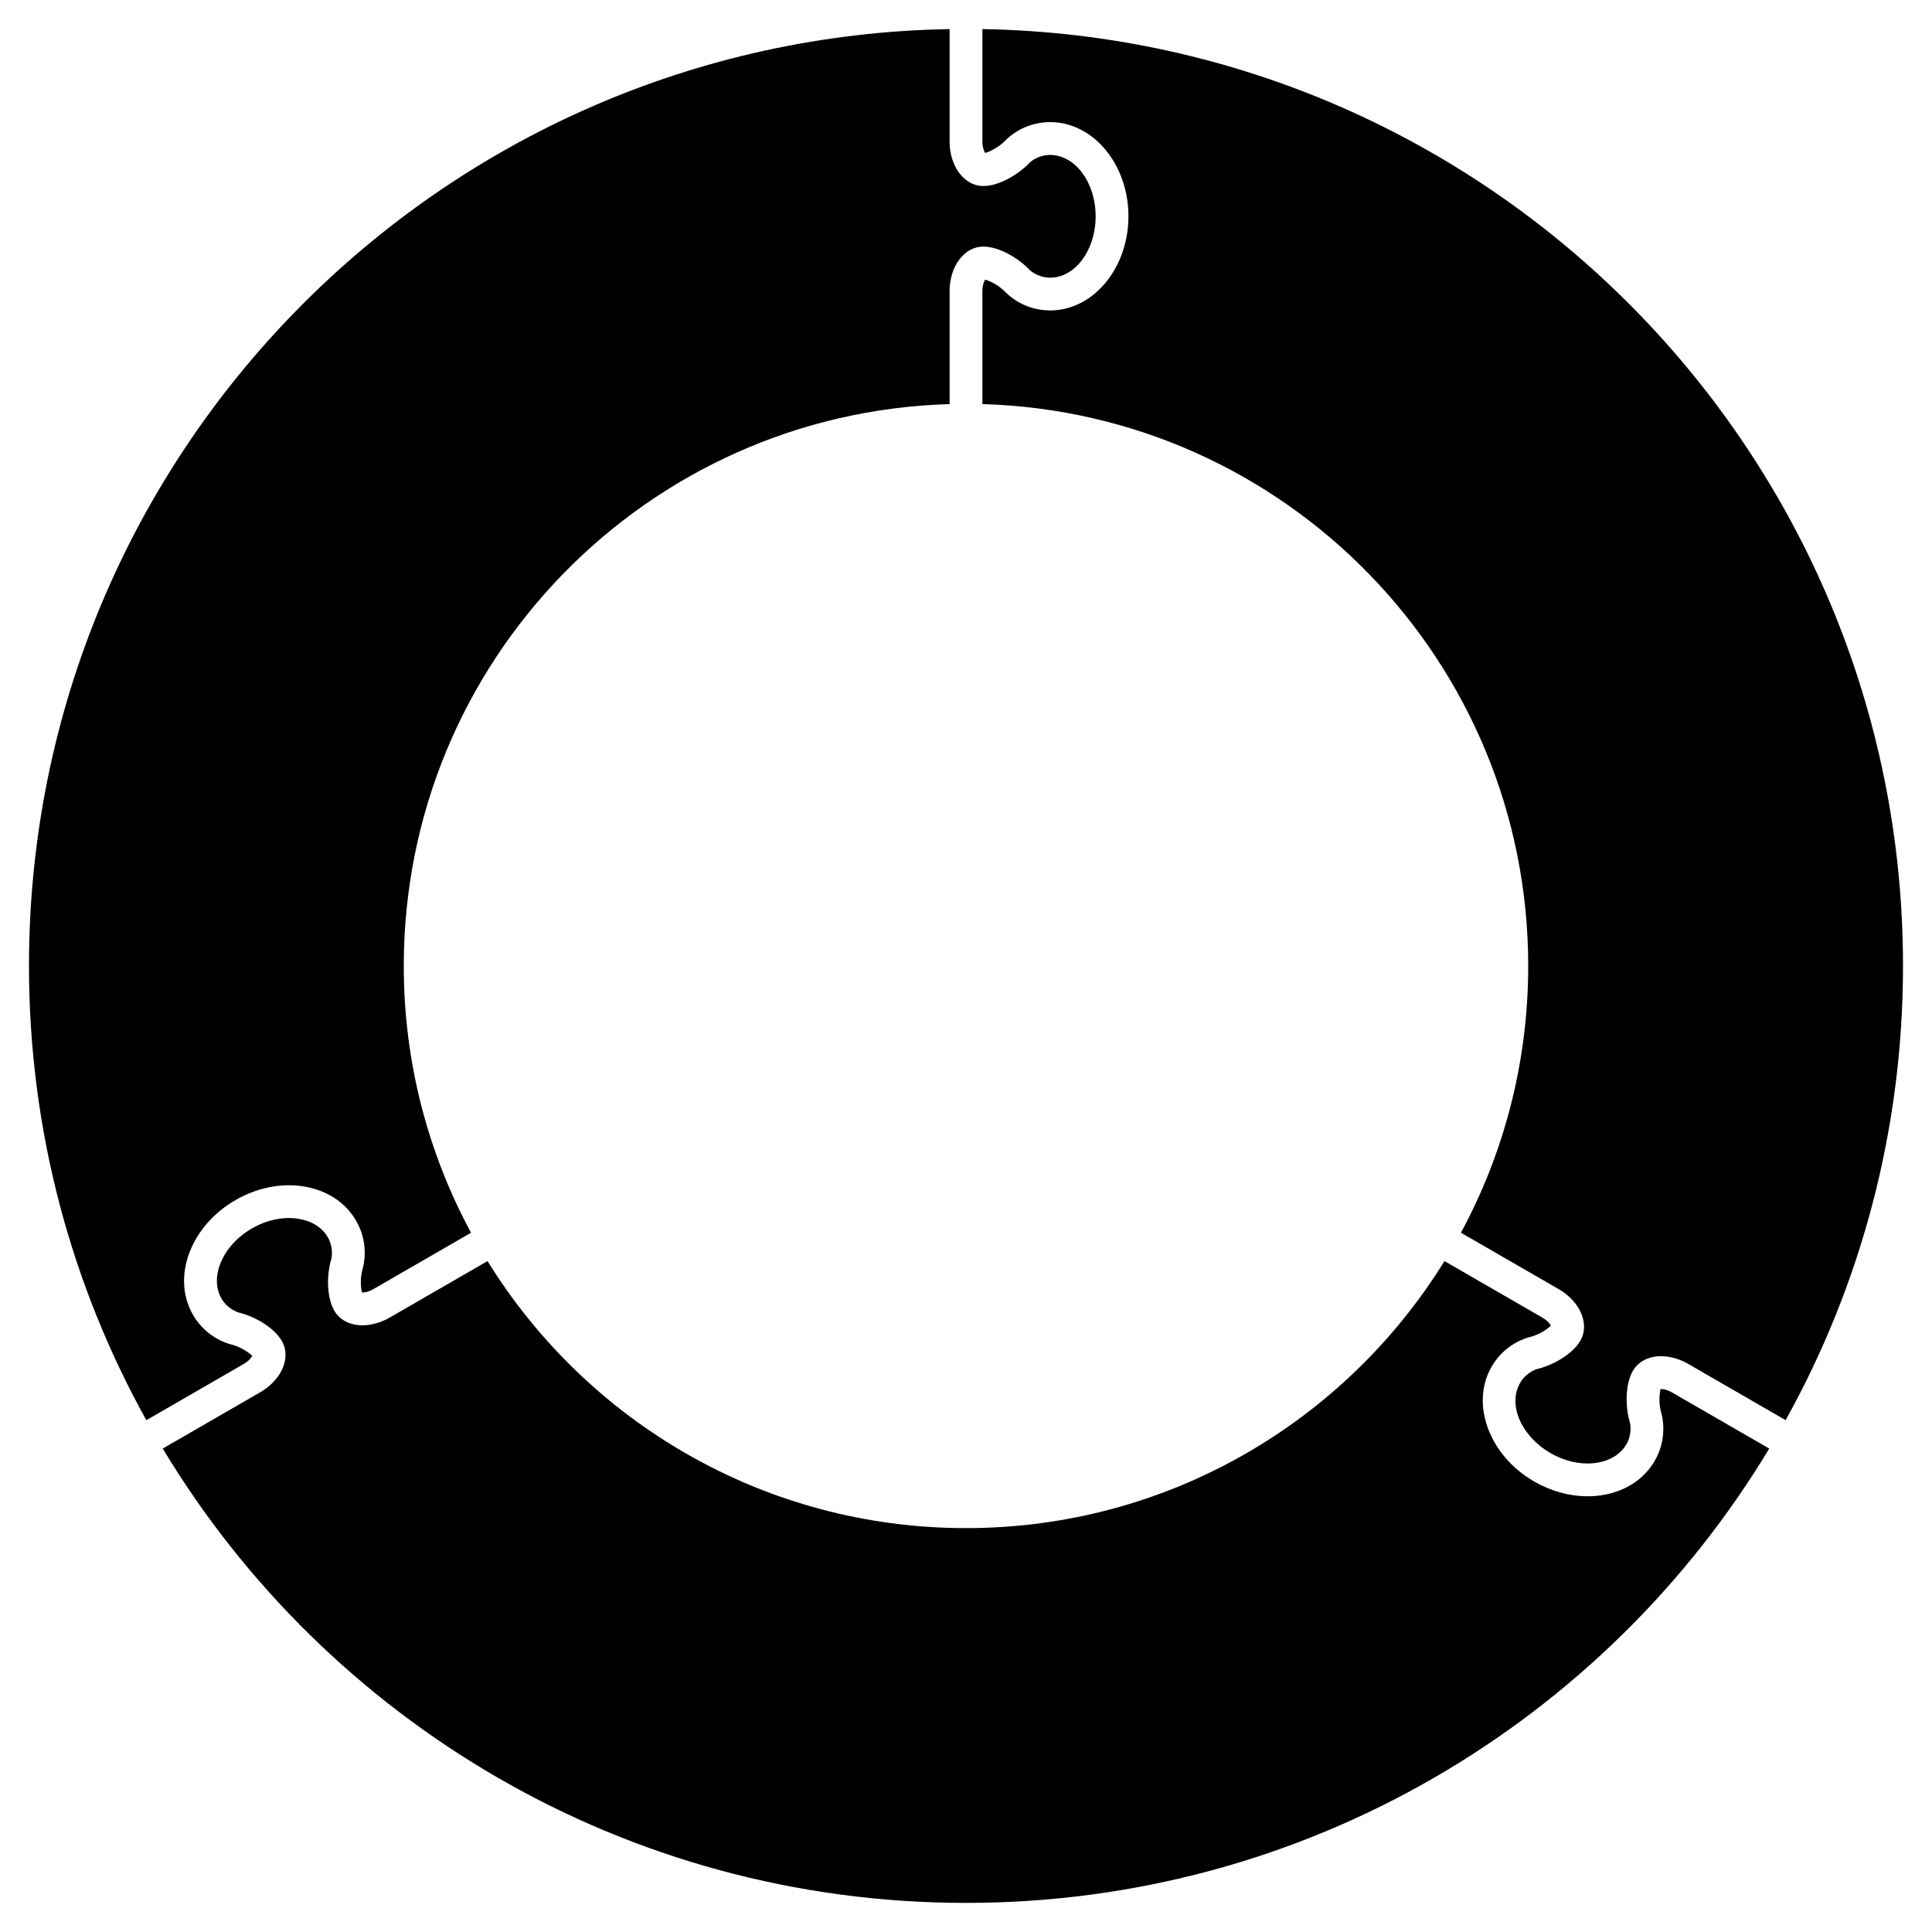 <svg xmlns="http://www.w3.org/2000/svg" xmlns:xlink="http://www.w3.org/1999/xlink" version="1.1" x="0px" y="0px" viewBox="0 0 128 128"  xml:space="preserve"><g><path d="M16.713,89.83c-0.223-0.231-0.804-0.615-1.411-0.759c-0.164-0.039-1.628-0.423-2.509-1.947   c-0.717-1.242-0.793-2.736-0.214-4.209c0.545-1.386,1.618-2.596,3.022-3.406c1.404-0.811,2.988-1.137,4.46-0.914   c1.564,0.235,2.82,1.048,3.538,2.291c0.881,1.524,0.48,2.984,0.433,3.146c-0.179,0.596-0.138,1.292-0.048,1.602   c0.14,0.004,0.42-0.034,0.746-0.222l6.478-3.74c-2.842-5.26-4.457-11.28-4.457-17.678c0-20.207,16.094-36.645,36.162-37.221v-7.488   c0-1.653,0.98-2.948,2.231-2.948c1.059,0,2.346,0.776,3.068,1.543c0.01,0.011,0.527,0.517,1.359,0.517   c1.664,0,3.018-1.824,3.018-4.066s-1.354-4.065-3.018-4.065c-0.836,0-1.355,0.51-1.359,0.515c-0.723,0.768-2.01,1.544-3.068,1.544   c-1.251,0-2.231-1.295-2.231-2.948V1.927C29.129,2.507,1.92,30.07,1.92,63.993c0,10.922,2.824,21.183,7.776,30.098l6.451-3.725   C16.474,90.178,16.646,89.956,16.713,89.83z"></path><path d="M110.02,92.027c-0.09,0.309-0.131,1.004,0.047,1.6c0.049,0.162,0.449,1.622-0.432,3.147   c-0.717,1.241-1.974,2.056-3.537,2.29c-0.303,0.046-0.609,0.068-0.918,0.068c-1.197,0-2.428-0.338-3.543-0.982   c-2.979-1.72-4.239-5.136-2.809-7.615c0.881-1.525,2.346-1.909,2.51-1.947c0.605-0.144,1.188-0.527,1.41-0.759   c-0.066-0.126-0.238-0.349-0.565-0.536L95.7,83.55c-6.563,10.615-18.304,17.691-31.7,17.691S38.863,94.165,32.3,83.55l-6.482,3.743   c-0.601,0.347-1.275,0.528-1.88,0.511c-0.794-0.021-1.446-0.374-1.79-0.969c-0.53-0.917-0.5-2.419-0.197-3.429   c0.004-0.014,0.183-0.715-0.233-1.435c-0.379-0.658-1.082-1.094-1.979-1.229c-0.989-0.148-2.072,0.081-3.051,0.647   c-0.98,0.565-1.721,1.39-2.087,2.319c-0.332,0.844-0.305,1.67,0.074,2.327c0.416,0.721,1.113,0.915,1.142,0.924   c1.011,0.239,2.327,0.964,2.855,1.882c0.342,0.593,0.323,1.334-0.055,2.033c-0.292,0.538-0.783,1.025-1.384,1.372l-6.451,3.725   c10.861,18.036,30.63,30.101,53.217,30.101c22.588,0,42.355-12.065,53.217-30.101l-6.451-3.725   C110.439,92.06,110.155,92.02,110.02,92.027z"></path><path d="M65.086,1.927v7.447c0,0.376,0.105,0.637,0.183,0.757c0.312-0.077,0.935-0.389,1.362-0.842   c0.115-0.123,1.18-1.199,2.941-1.199c2.861,0,5.19,2.799,5.19,6.239s-2.329,6.239-5.19,6.239c-1.762,0-2.826-1.076-2.941-1.199   c-0.427-0.452-1.051-0.765-1.362-0.842c-0.077,0.12-0.183,0.381-0.183,0.757v7.488c20.068,0.576,36.162,17.014,36.162,37.221   c0,6.397-1.615,12.418-4.457,17.678l6.479,3.74c1.432,0.826,2.063,2.323,1.438,3.406c-0.53,0.917-1.846,1.643-2.871,1.885   c-0.014,0.004-0.711,0.199-1.126,0.92c-0.833,1.441,0.07,3.525,2.012,4.646c0.98,0.566,2.064,0.796,3.052,0.647   c0.896-0.135,1.599-0.571,1.979-1.229c0.417-0.724,0.234-1.429,0.232-1.435c-0.303-1.009-0.332-2.511,0.196-3.429   c0.344-0.595,0.995-0.948,1.79-0.97c0.602-0.018,1.279,0.165,1.879,0.512l6.452,3.725c4.952-8.915,7.776-19.176,7.776-30.098   C126.08,30.07,98.871,2.507,65.086,1.927z"></path></g></svg>